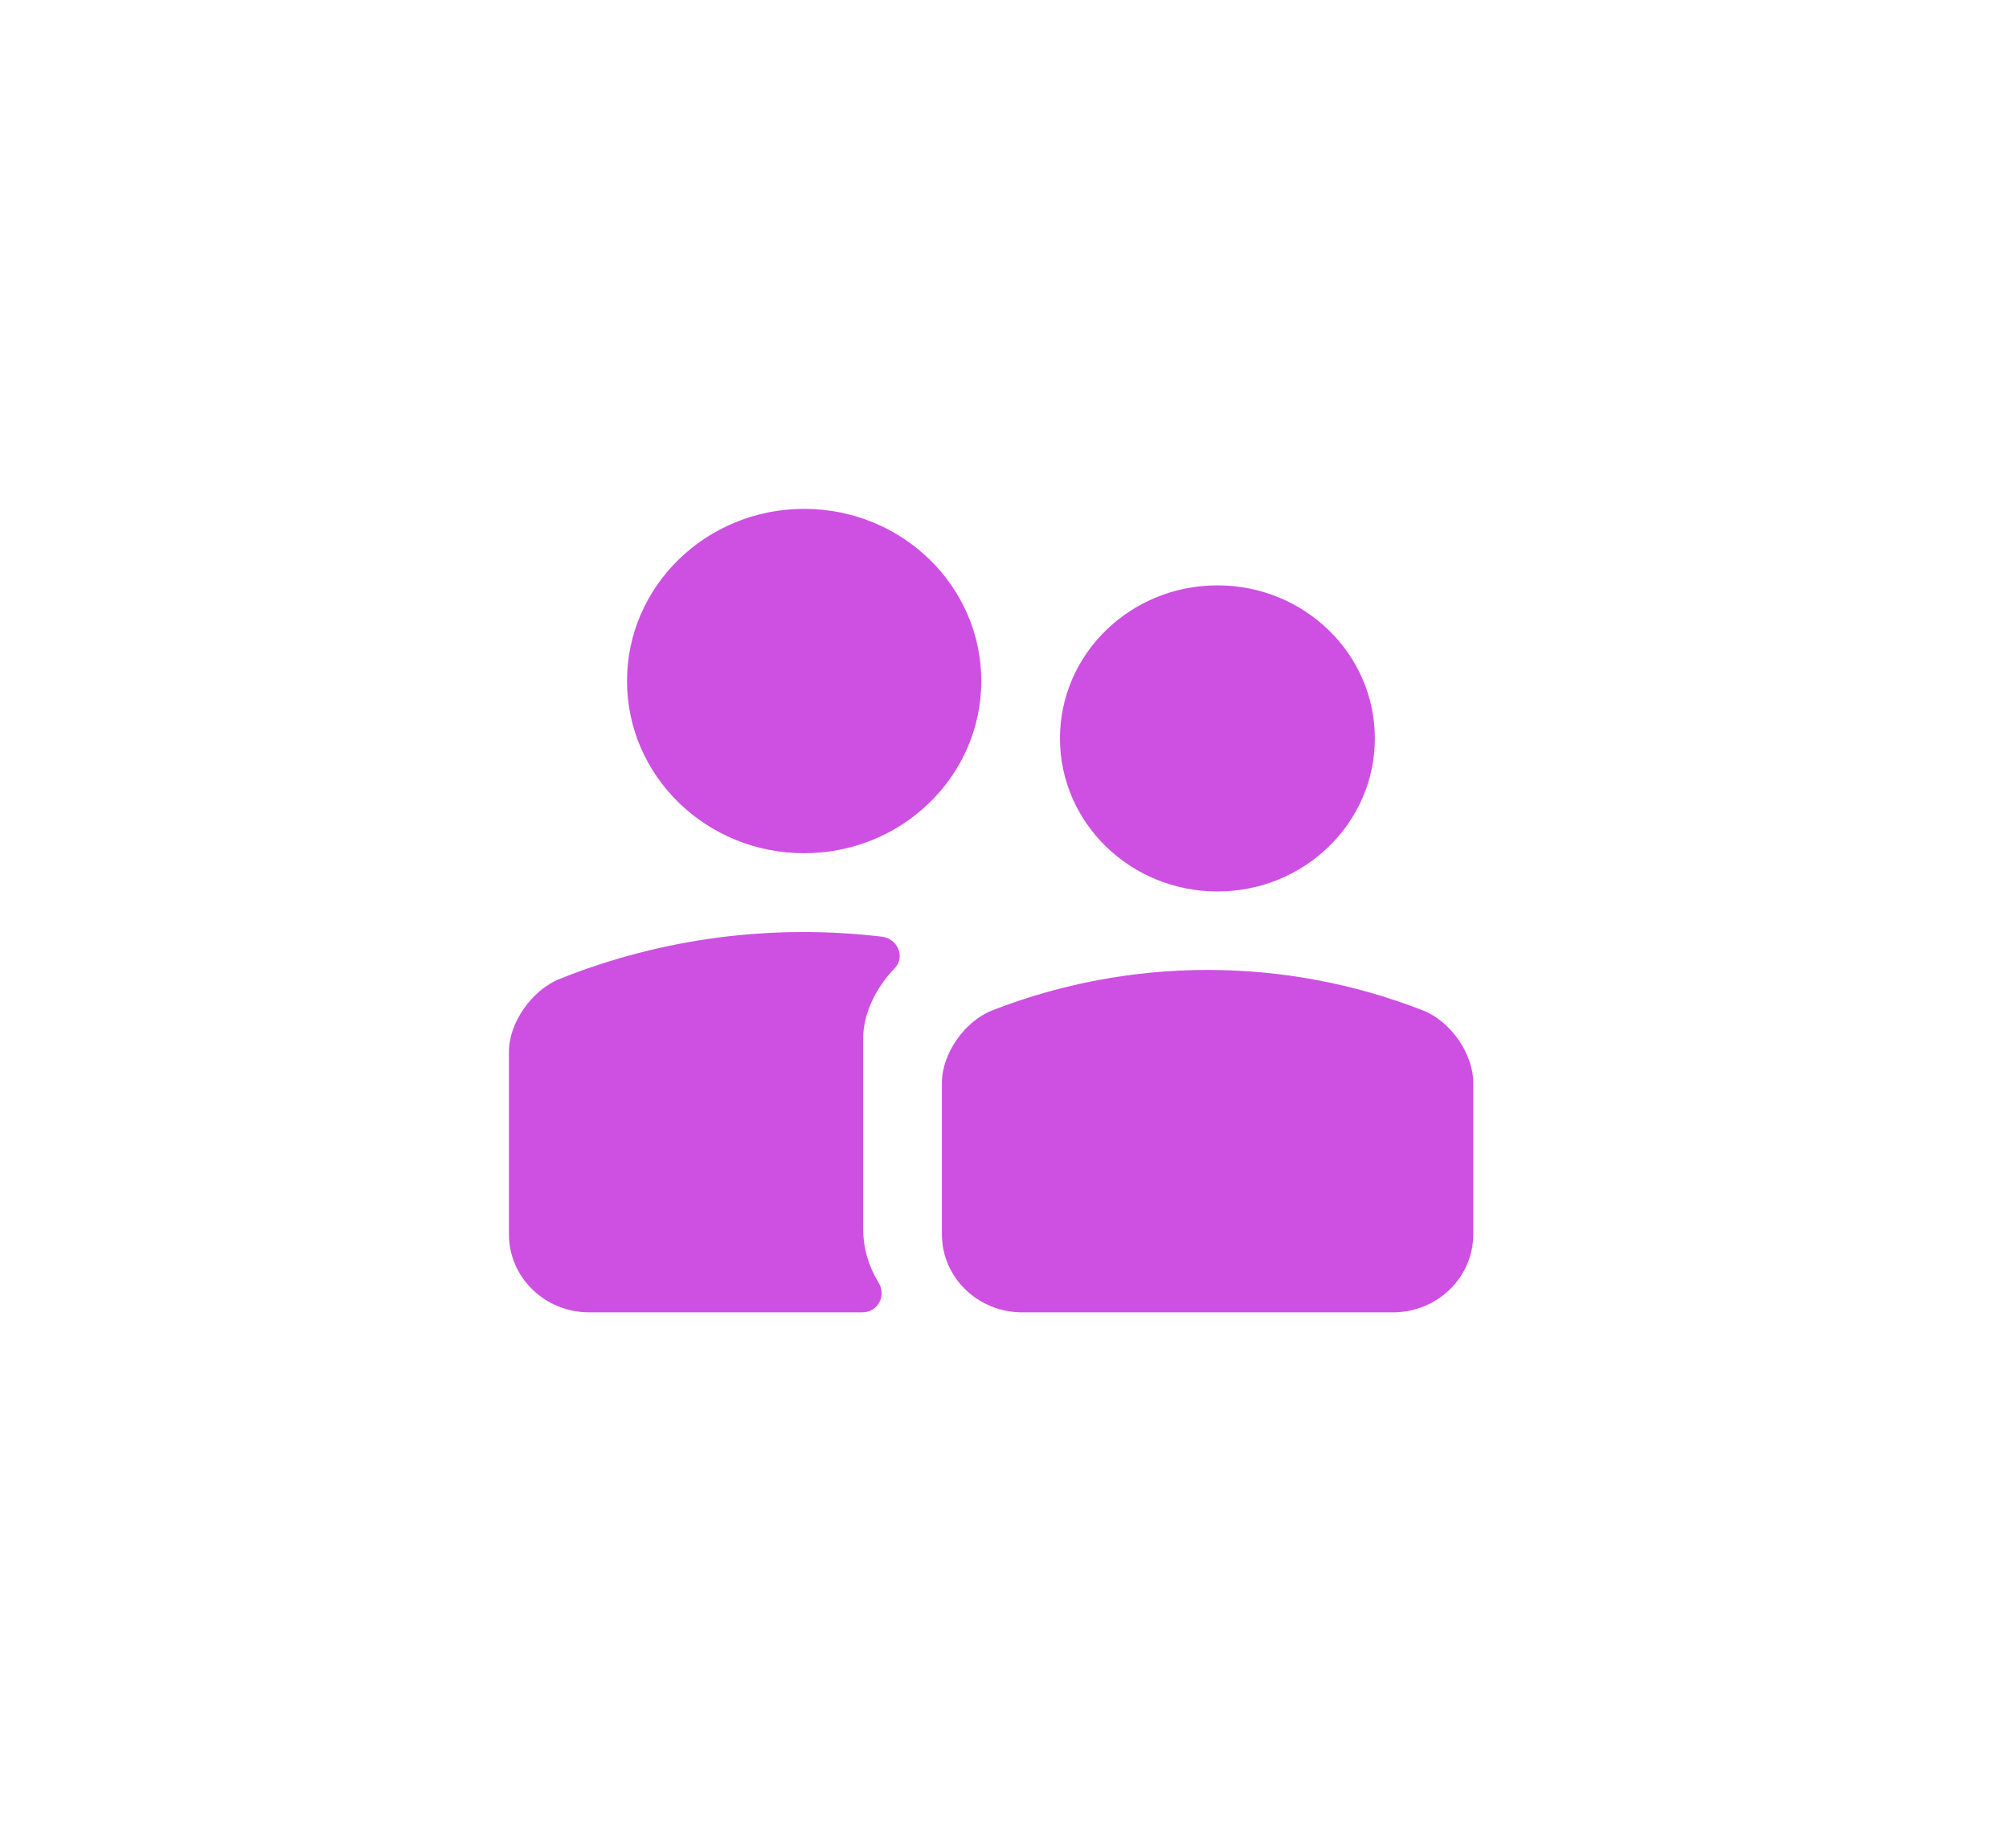 <svg xmlns="http://www.w3.org/2000/svg" xmlns:xlink="http://www.w3.org/1999/xlink" width="75px" height="69px">
	<defs>
		<filter filterUnits="userSpaceOnUse" id="Filter_0" x="0px" y="0px" width="75px" height="69px"  >
			<feOffset in="SourceAlpha" dx="0" dy="10" />
			<feGaussianBlur result="blurOut" stdDeviation="4.472" />
			<feFlood flood-color="rgb(205, 80, 226)" result="floodOut" />
			<feComposite operator="atop" in="floodOut" in2="blurOut" />
			<feComponentTransfer><feFuncA type="linear" slope="0.3"/></feComponentTransfer>
			<feMerge>
				<feMergeNode/>
				<feMergeNode in="SourceGraphic"/>
			</feMerge>
		</filter>

	</defs>
	<g filter="url(#Filter_0)">
		<path fill-rule="evenodd"  fill="rgb(205, 80, 226)"
			  d="M45.449,11.856 C42.203,11.856 39.571,14.415 39.571,17.571 C39.571,20.727 42.203,23.285 45.449,23.285 C48.695,23.285 51.326,20.727 51.326,17.571 C51.326,14.415 48.695,11.856 45.449,11.856 ZM38.158,39.000 L52.005,39.000 C53.659,39.000 55.000,37.696 55.000,36.088 L55.000,30.428 C55.000,29.346 54.155,28.130 53.122,27.727 L53.122,27.727 C47.962,25.711 42.201,25.711 37.041,27.727 L37.041,27.727 C36.008,28.130 35.163,29.346 35.163,30.428 L35.163,36.088 C35.163,37.696 36.504,39.000 38.158,39.000 ZM30.020,9.000 C26.369,9.000 23.408,11.878 23.408,15.428 C23.408,18.979 26.369,21.857 30.020,21.857 C33.672,21.857 36.633,18.979 36.633,15.428 C36.633,11.878 33.672,9.000 30.020,9.000 ZM32.798,37.887 C33.100,38.378 32.779,39.000 32.190,39.000 L21.995,39.000 C20.341,39.000 19.000,37.696 19.000,36.088 L19.000,29.270 C19.000,28.179 19.858,26.965 20.895,26.550 C24.731,25.013 28.873,24.491 32.920,24.973 C33.514,25.043 33.808,25.734 33.397,26.157 C32.694,26.880 32.224,27.861 32.224,28.771 L32.224,35.879 C32.224,36.613 32.434,37.297 32.798,37.887 Z"/>
	</g>
</svg>
